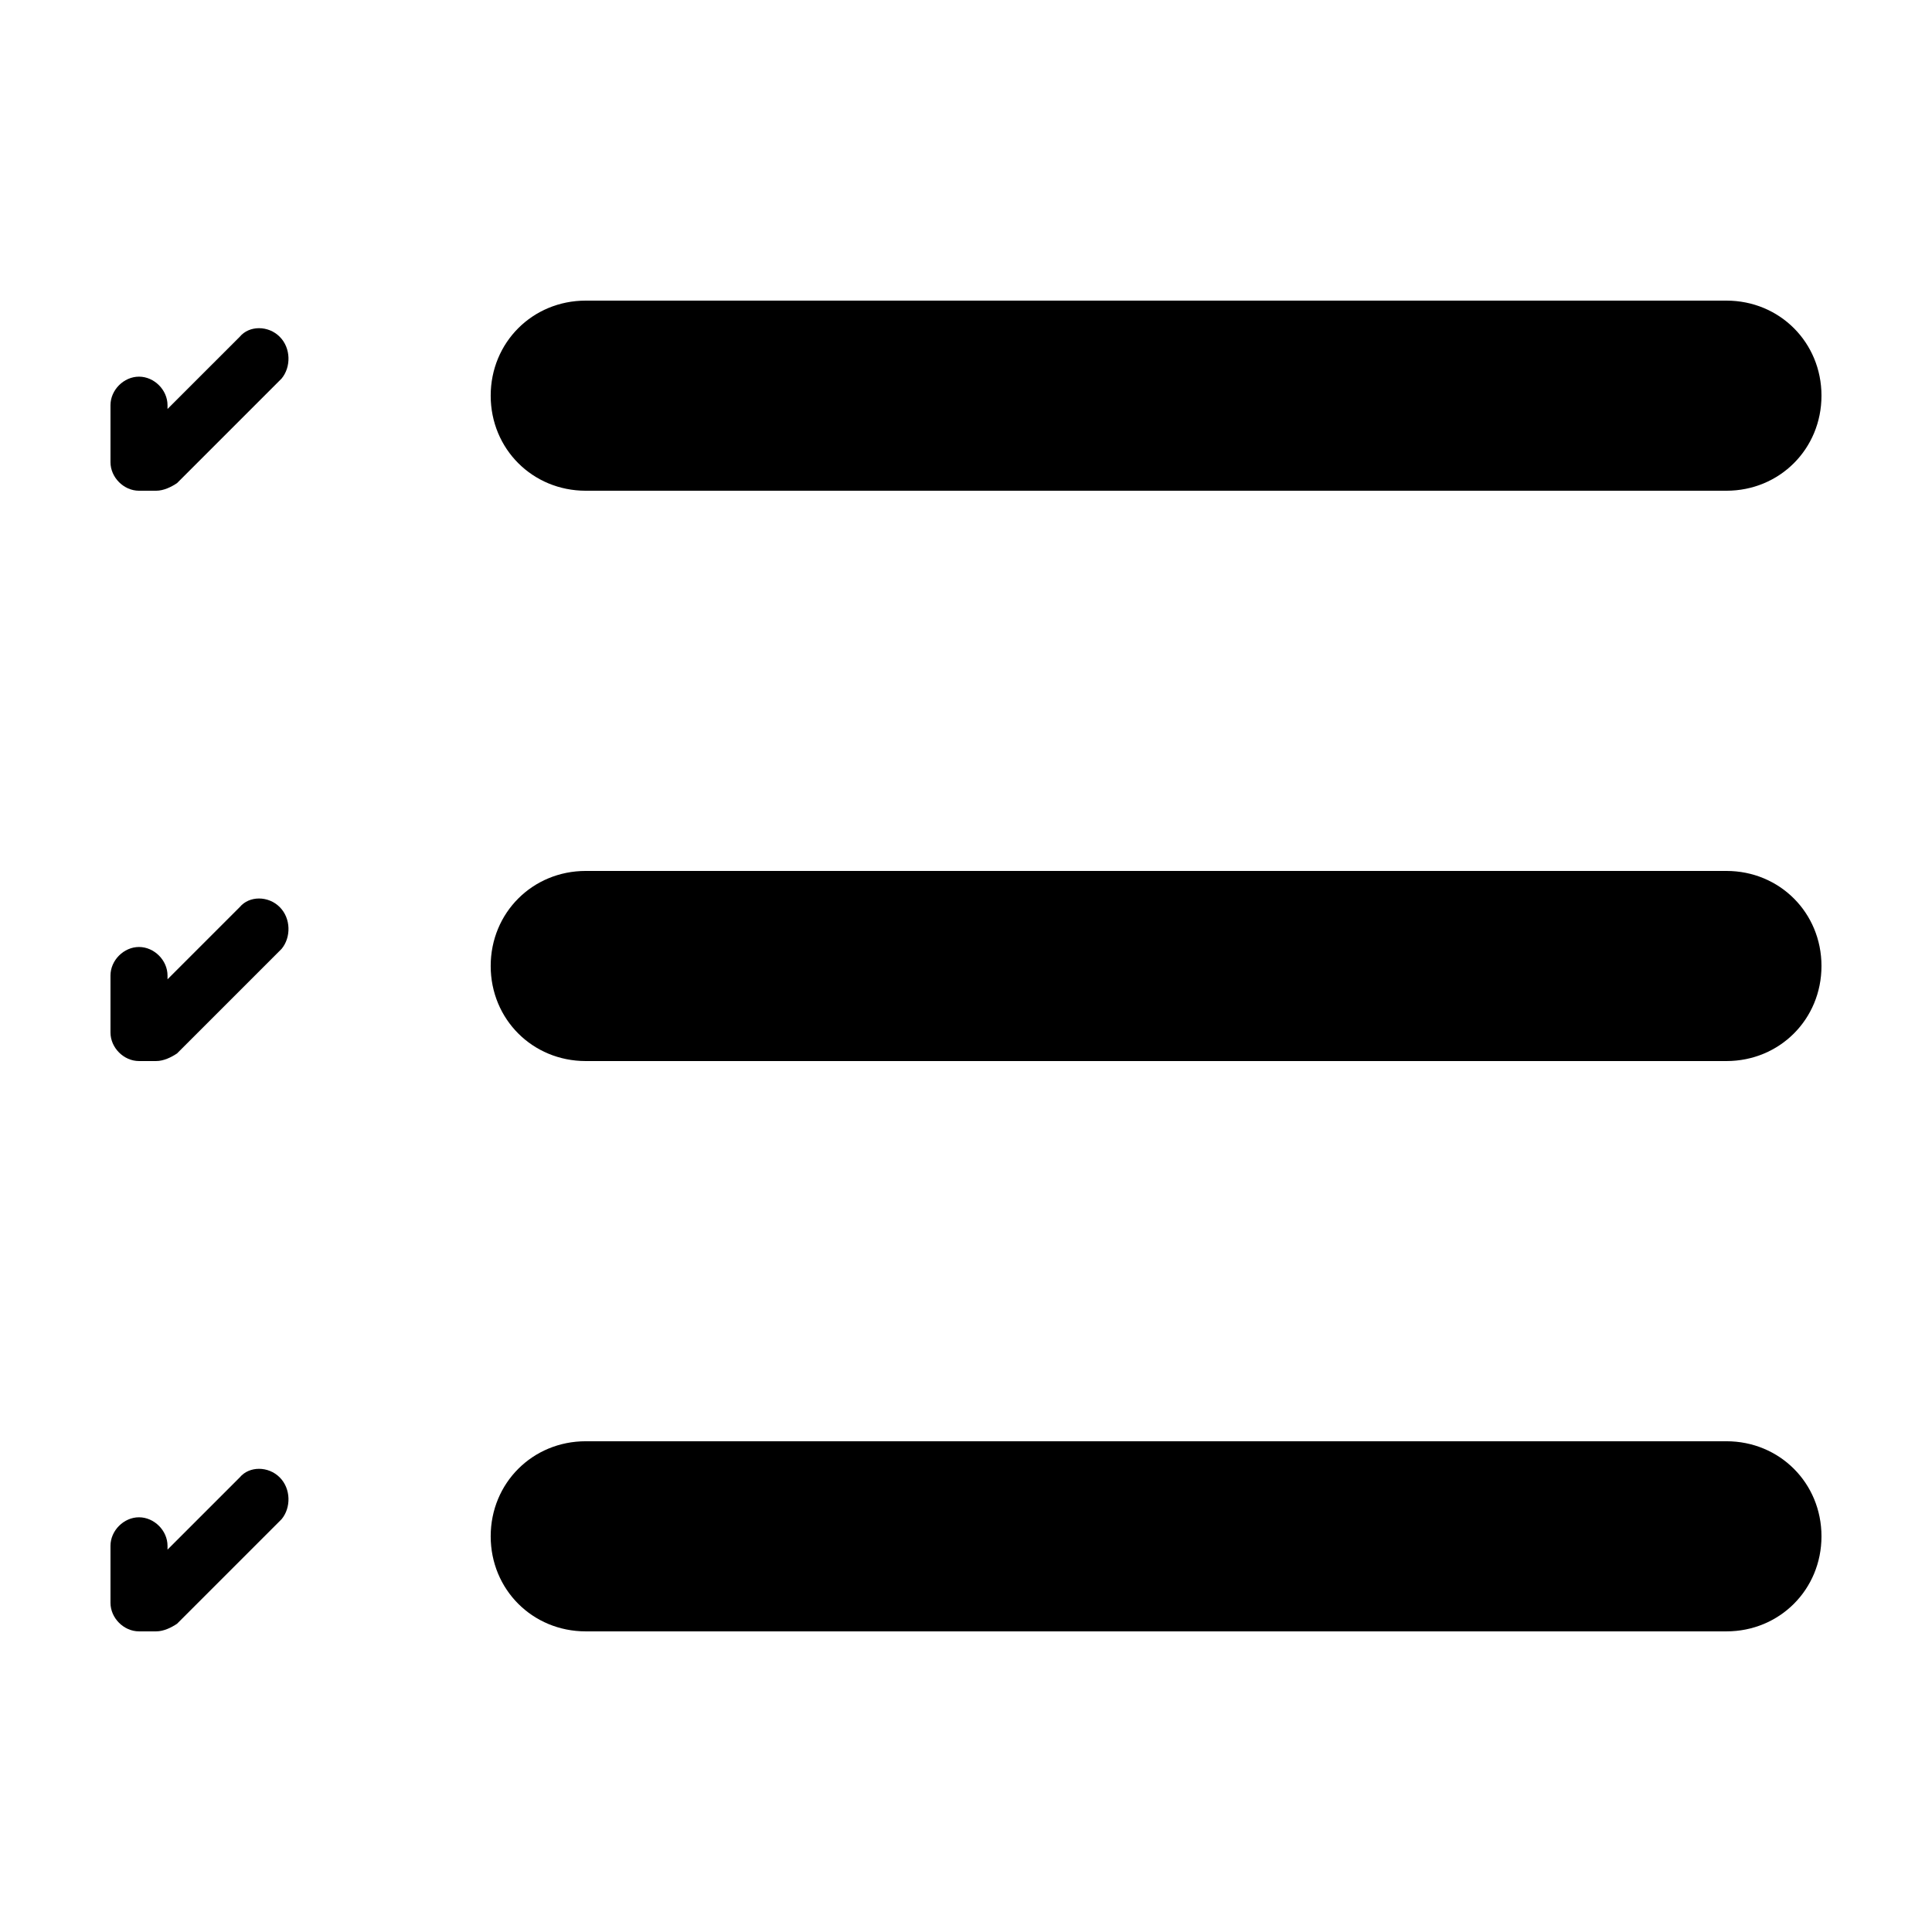 <?xml version="1.0" encoding="UTF-8"?>
<!-- Uploaded to: SVG Repo, www.svgrepo.com, Generator: SVG Repo Mixer Tools -->
<svg fill="#000000" width="800px" height="800px" version="1.1" viewBox="144 144 512 512" xmlns="http://www.w3.org/2000/svg">
 <g>
  <path d="m218.12 233.24c-3.023-3.023-8.062-3.023-10.578 0l-19.148 19.145v-1.008c0-4.031-3.527-7.559-7.559-7.559-4.027 0-7.555 3.527-7.555 7.559v15.113c0 4.031 3.527 7.559 7.555 7.559h4.535c2.016 0 4.031-1.008 5.543-2.016l27.711-27.711c2.516-3.023 2.516-8.059-0.504-11.082z"/>
  <path d="m218.12 384.38c-3.023-3.023-8.062-3.023-10.578 0l-19.148 19.145v-1.008c0-4.027-3.527-7.555-7.559-7.555-4.027 0-7.555 3.527-7.555 7.555v15.113c0 4.035 3.527 7.559 7.555 7.559h4.535c2.016 0 4.031-1.008 5.543-2.016l27.711-27.711c2.516-3.019 2.516-8.059-0.504-11.082z"/>
  <path d="m218.12 535.52c-3.023-3.023-8.062-3.023-10.578 0l-19.148 19.145v-1.008c0-4.031-3.527-7.559-7.559-7.559-4.027 0-7.555 3.527-7.555 7.559v15.113c0 4.031 3.527 7.559 7.555 7.559h4.535c2.016 0 4.031-1.008 5.543-2.016l27.711-27.711c2.516-3.019 2.516-8.059-0.504-11.082z"/>
  <path d="m601.52 274.05h-302.29c-14.105 0-25.191-11.082-25.191-25.191 0-14.105 11.082-25.191 25.191-25.191h302.29c14.105 0 25.191 11.082 25.191 25.191-0.004 14.105-11.086 25.191-25.191 25.191z"/>
  <path d="m601.52 425.19h-302.29c-14.105 0-25.191-11.082-25.191-25.191 0-14.105 11.082-25.191 25.191-25.191h302.29c14.105 0 25.191 11.082 25.191 25.191-0.004 14.109-11.086 25.191-25.191 25.191z"/>
  <path d="m601.52 576.33h-302.29c-14.105 0-25.191-11.082-25.191-25.191 0-14.105 11.082-25.191 25.191-25.191h302.29c14.105 0 25.191 11.082 25.191 25.191-0.004 14.105-11.086 25.191-25.191 25.191z"/>
 </g>
</svg>
